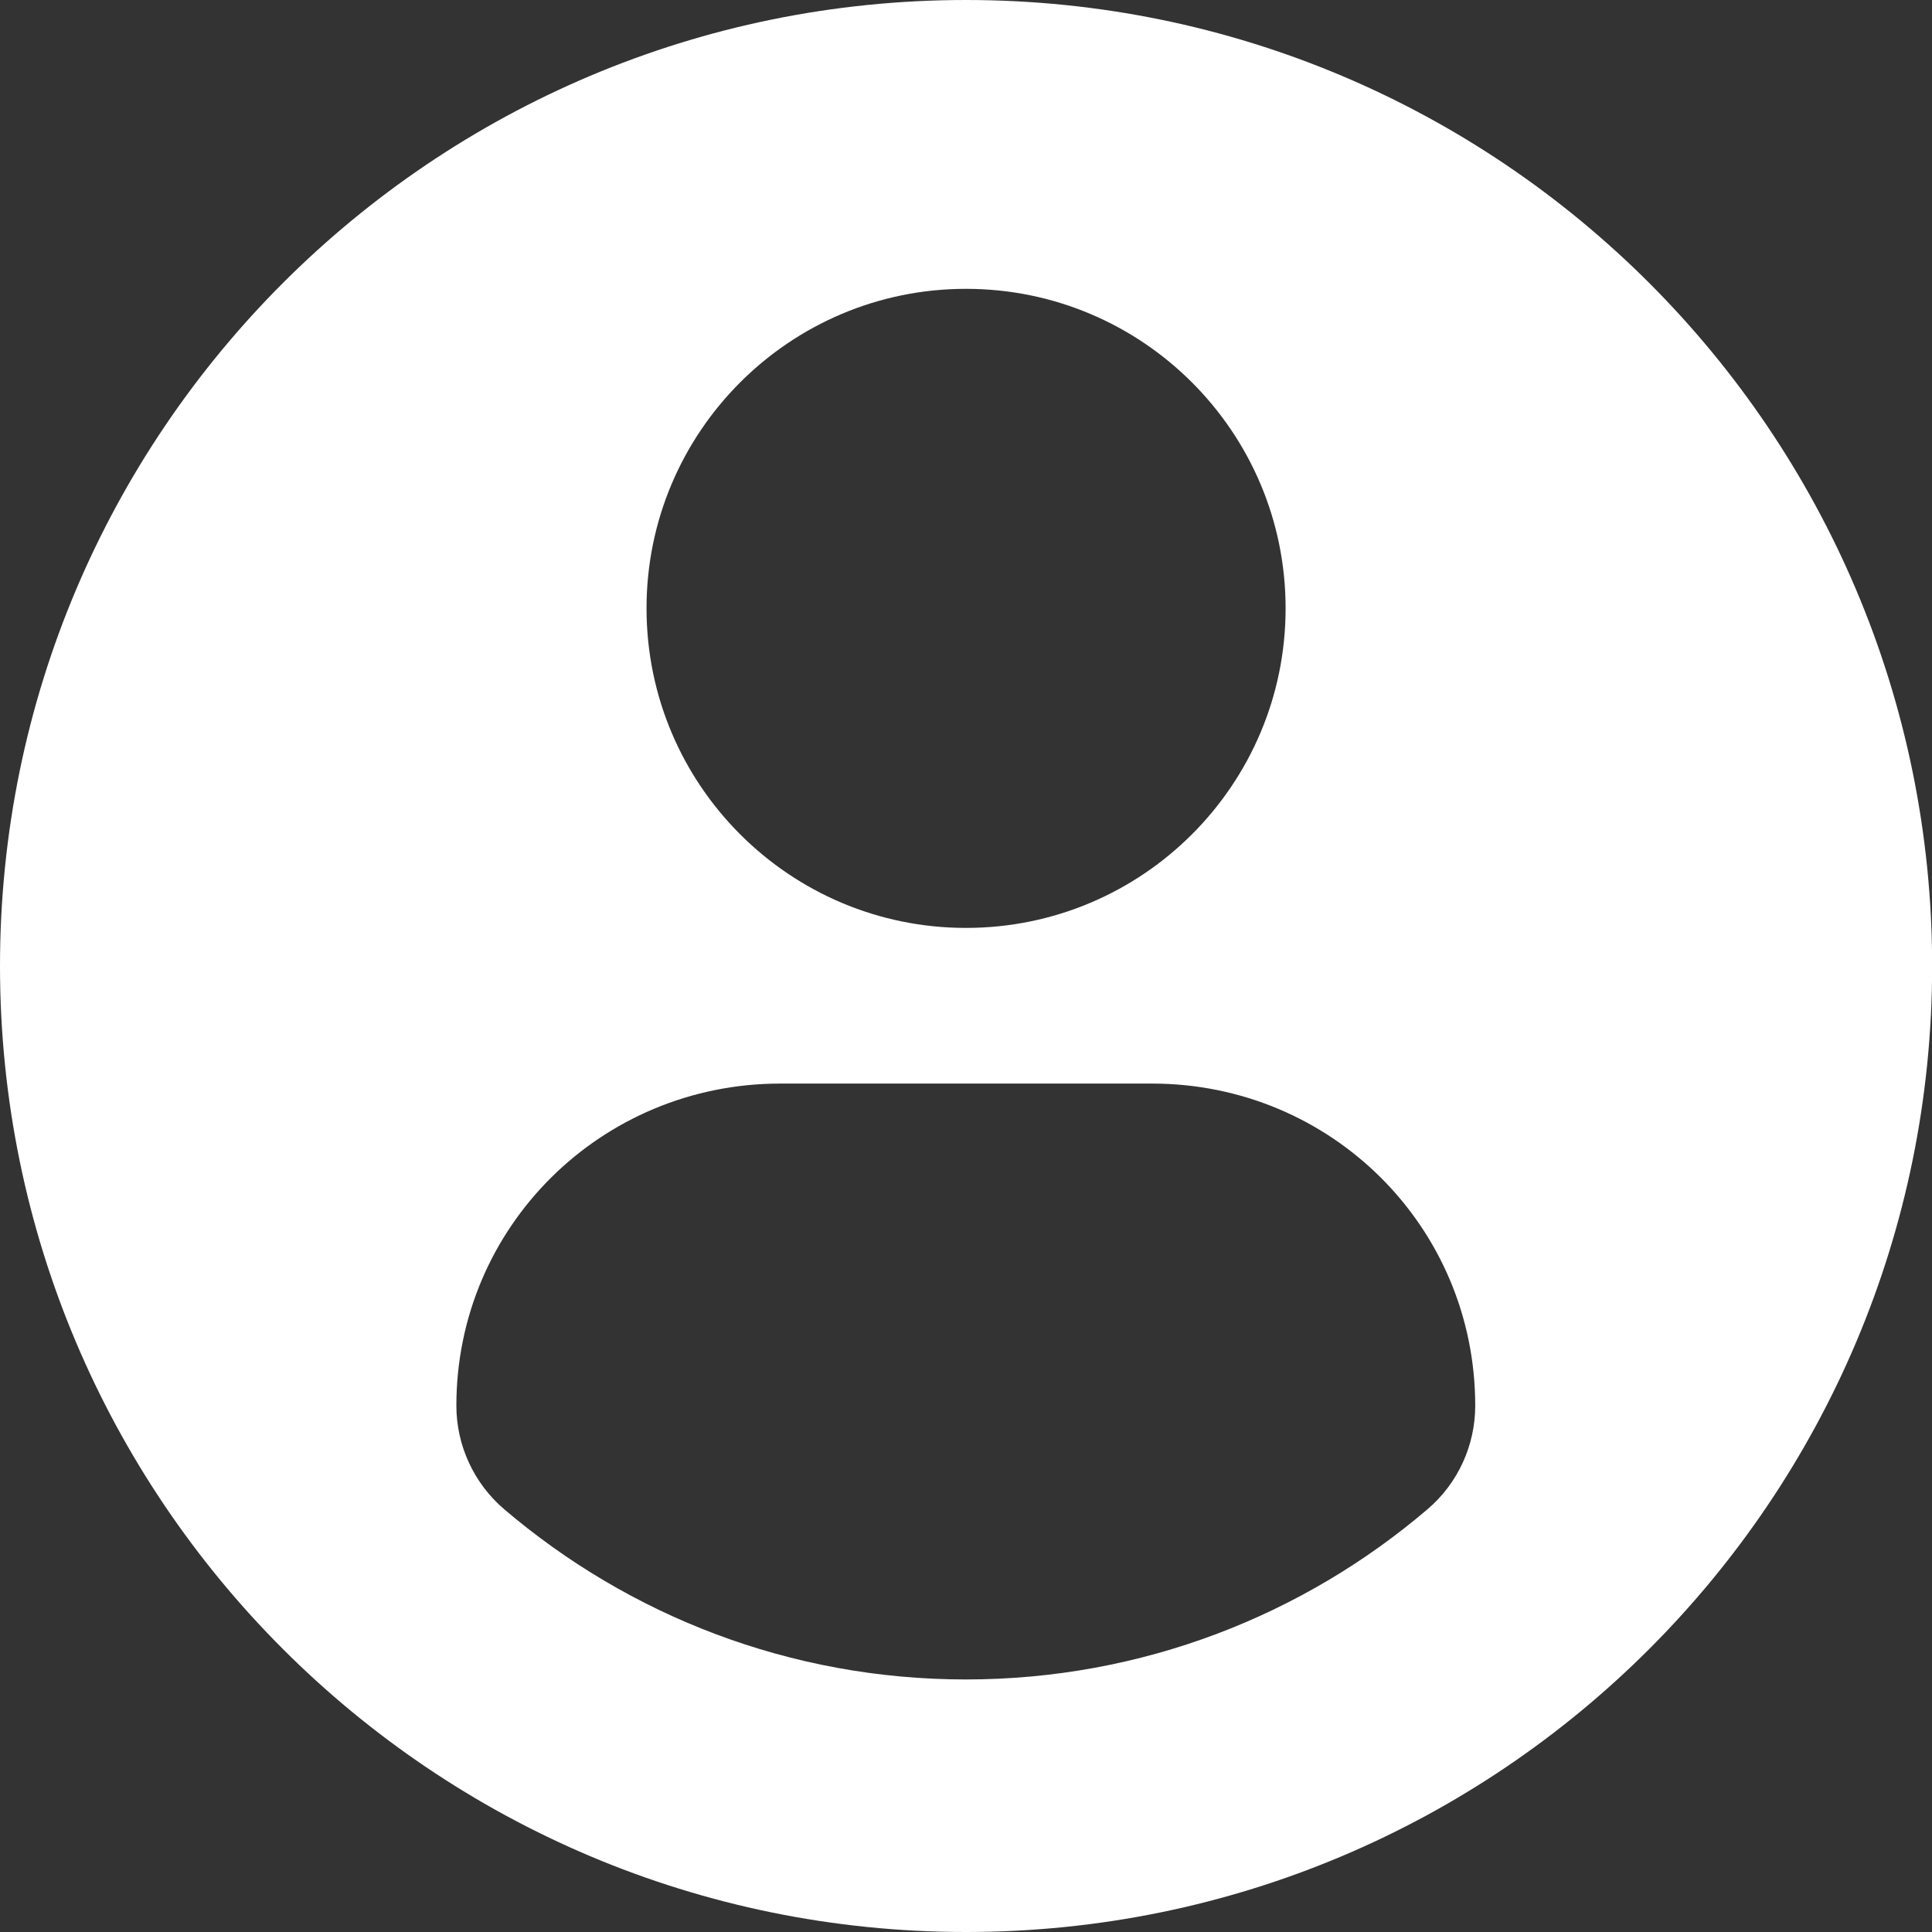 <?xml version="1.0" encoding="UTF-8"?>
<svg width="14px" height="14px" viewBox="0 0 14 14" version="1.1" xmlns="http://www.w3.org/2000/svg" xmlns:xlink="http://www.w3.org/1999/xlink">
    <rect x="0" y="0" width="14" height="14" fill="#333333" stroke="none"/>
    <!-- Generator: Sketch 61 (89581) - https://sketch.com -->
    <title>Shape</title>
    <desc>Created with Sketch.</desc>
    <g id="Page-1" stroke="none" stroke-width="1" fill="none" fill-rule="evenodd">
        <g id="WMEs_mobile" transform="translate(-36, -303)" fill="#FFFFFF" fill-rule="nonzero">
            <path d="M43,303 C39.135,303 36,306.134 36,310 C36,313.866 39.134,317 43,317 C46.867,317 50.001,313.866 50.001,310 C50.001,306.134 46.867,303 43,303 Z M43,305.093 C44.279,305.093 45.316,306.13 45.316,307.408 C45.316,308.687 44.279,309.724 43,309.724 C41.722,309.724 40.685,308.687 40.685,307.408 C40.685,306.13 41.722,305.093 43,305.093 Z M42.999,315.17 C41.723,315.17 40.555,314.705 39.653,313.936 C39.434,313.749 39.307,313.474 39.307,313.186 C39.307,311.89 40.357,310.852 41.654,310.852 L44.348,310.852 C45.645,310.852 46.69,311.89 46.69,313.186 C46.69,313.475 46.564,313.749 46.345,313.936 C45.444,314.705 44.275,315.17 42.999,315.17 Z" id="Shape"></path>
        </g>
    </g>
</svg>